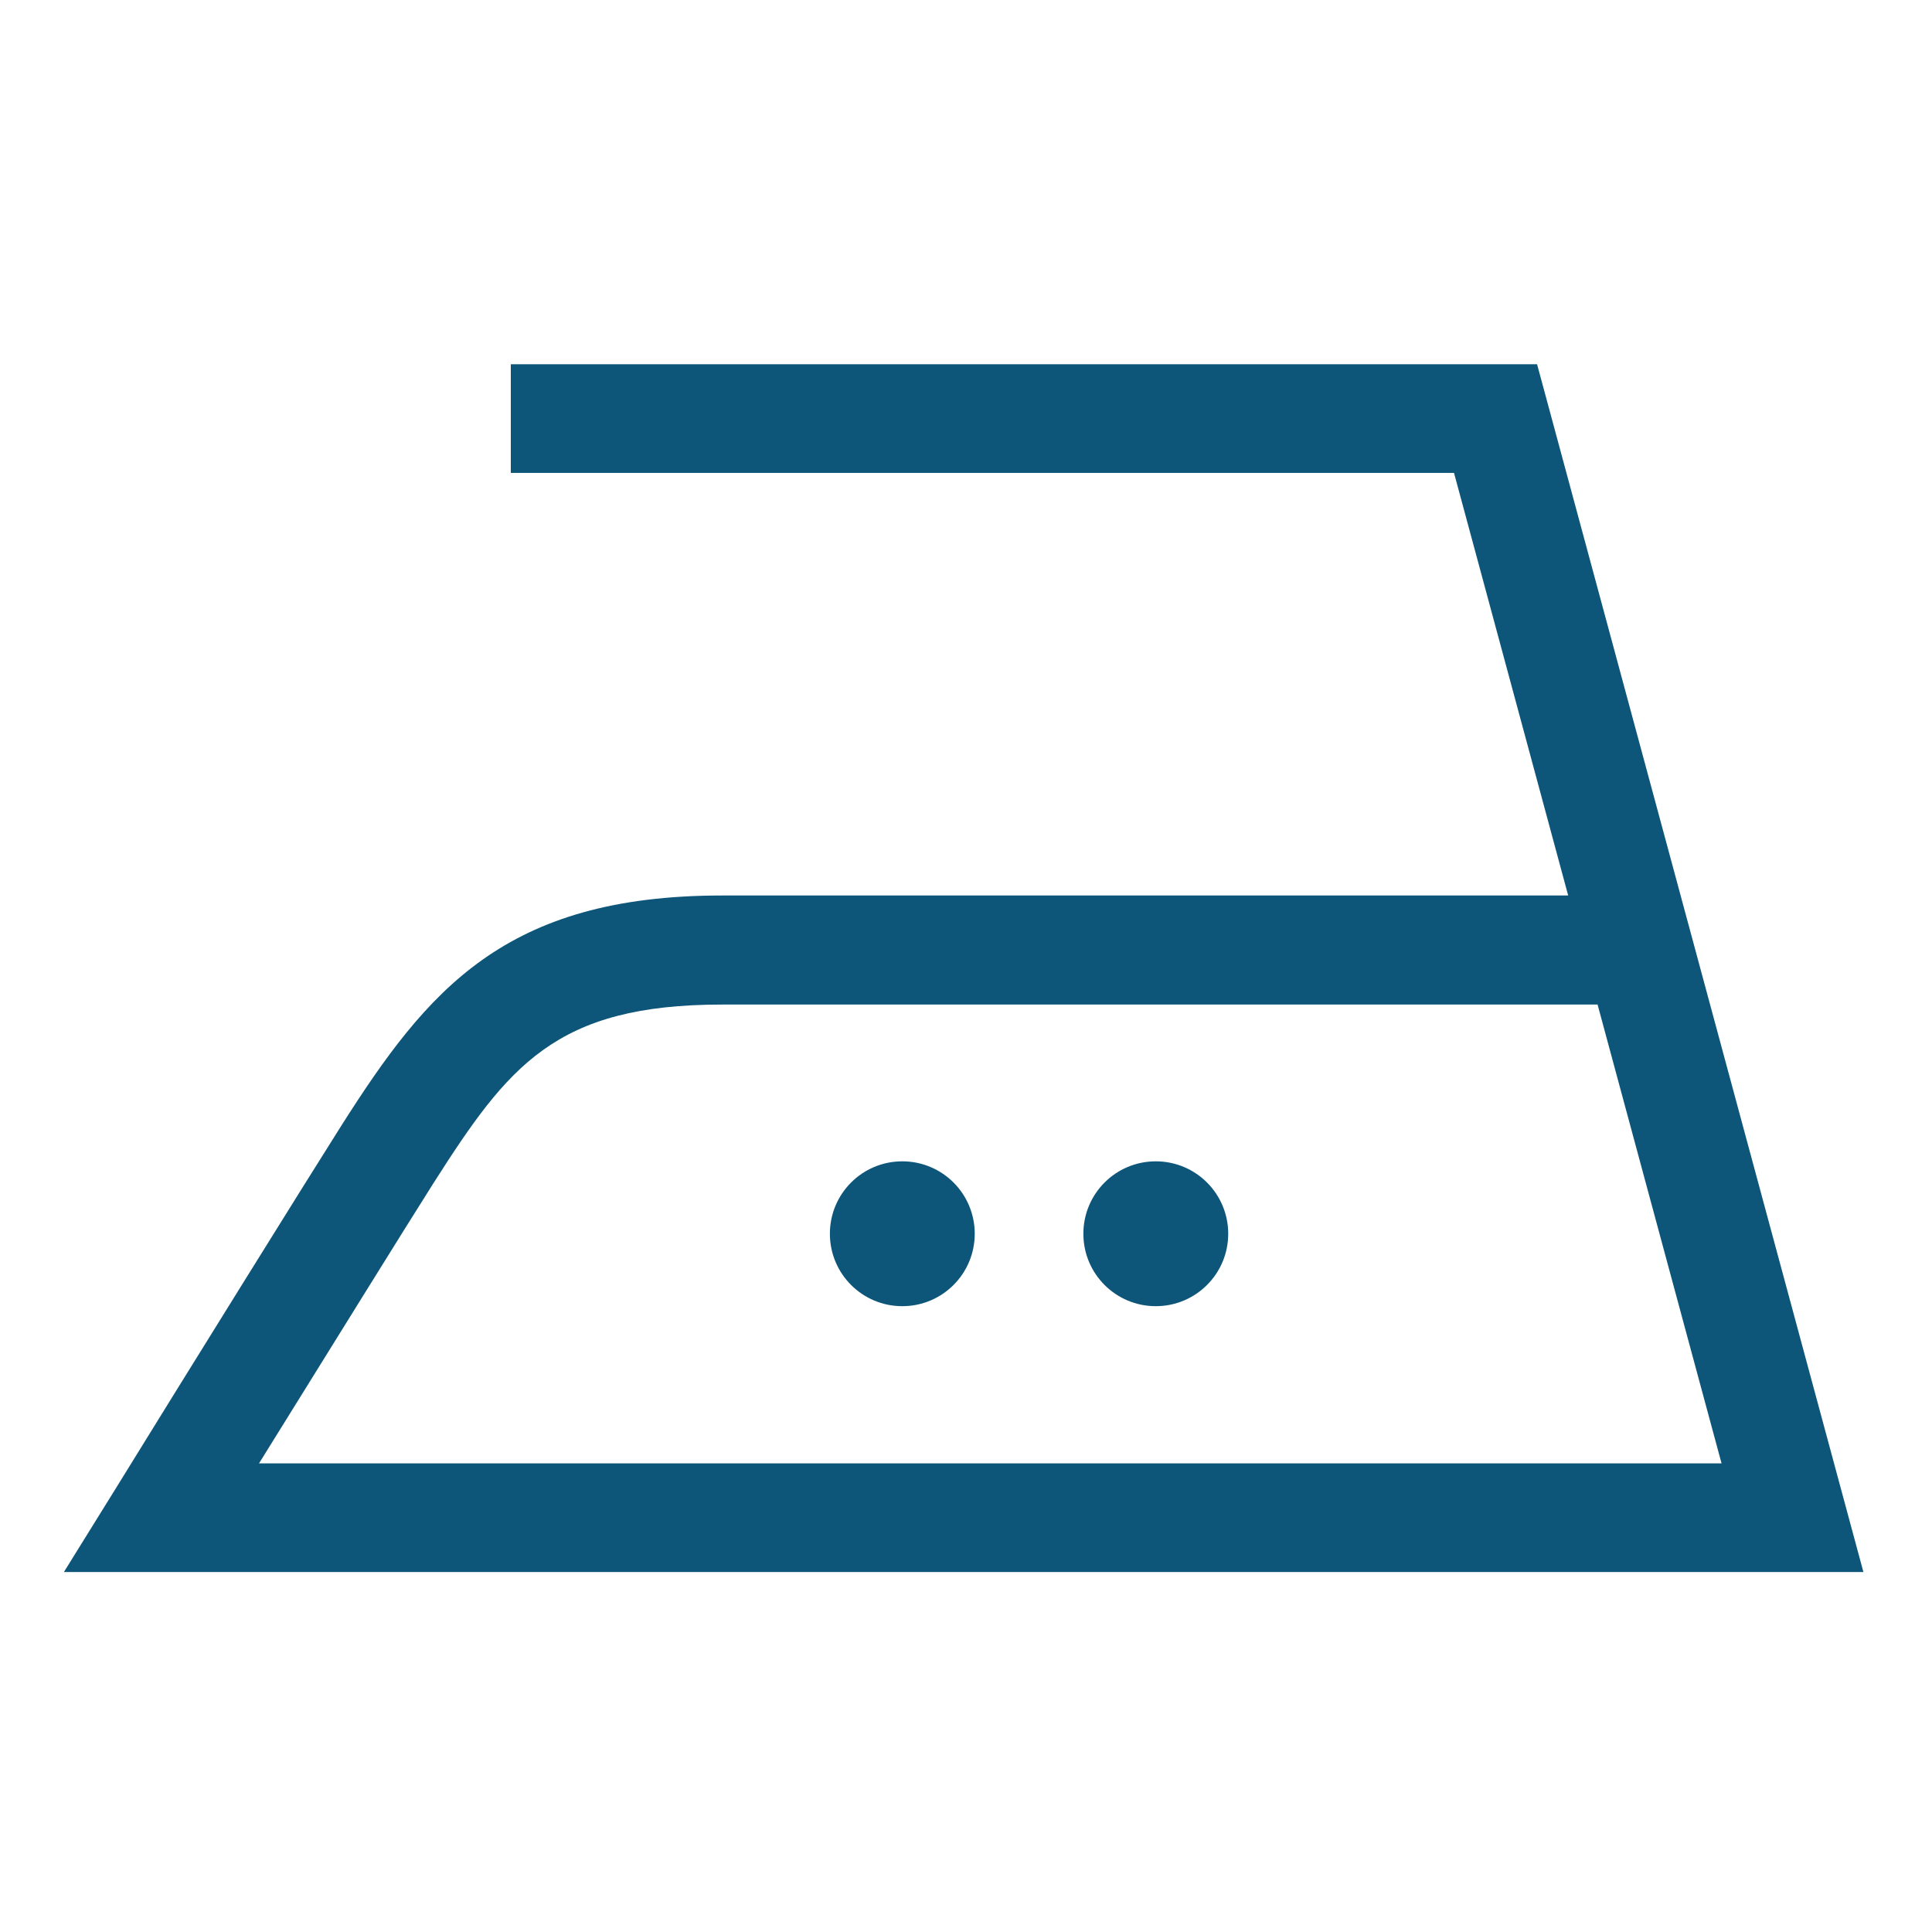 <svg xmlns="http://www.w3.org/2000/svg" xml:space="preserve" style="enable-background:new 0 0 453.5 453.5" viewBox="0 0 453.5 453.5"><path d="M437.4 369 360.8 85.5H119.9V111h221.4l26.8 99.2H169.5c-51.1 0-69.2 22.3-89.3 53.9-7.8 12.3-36.7 58.8-53.1 85.4L15 369h422.4zM375 235.8l29.1 107.7H60.8c15.9-25.6 34.8-56.1 40.9-65.7 17.6-27.6 28.6-42 67.8-42H375zm-86.7 53.8c0-9.4-7.6-17-17-17s-17 7.6-17 17 7.6 17 17 17 17-7.6 17-17zm-59.5 0c0-9.4-7.6-17-17-17s-17 7.6-17 17 7.6 17 17 17 17-7.6 17-17z" style="fill:#0d5679"/></svg>